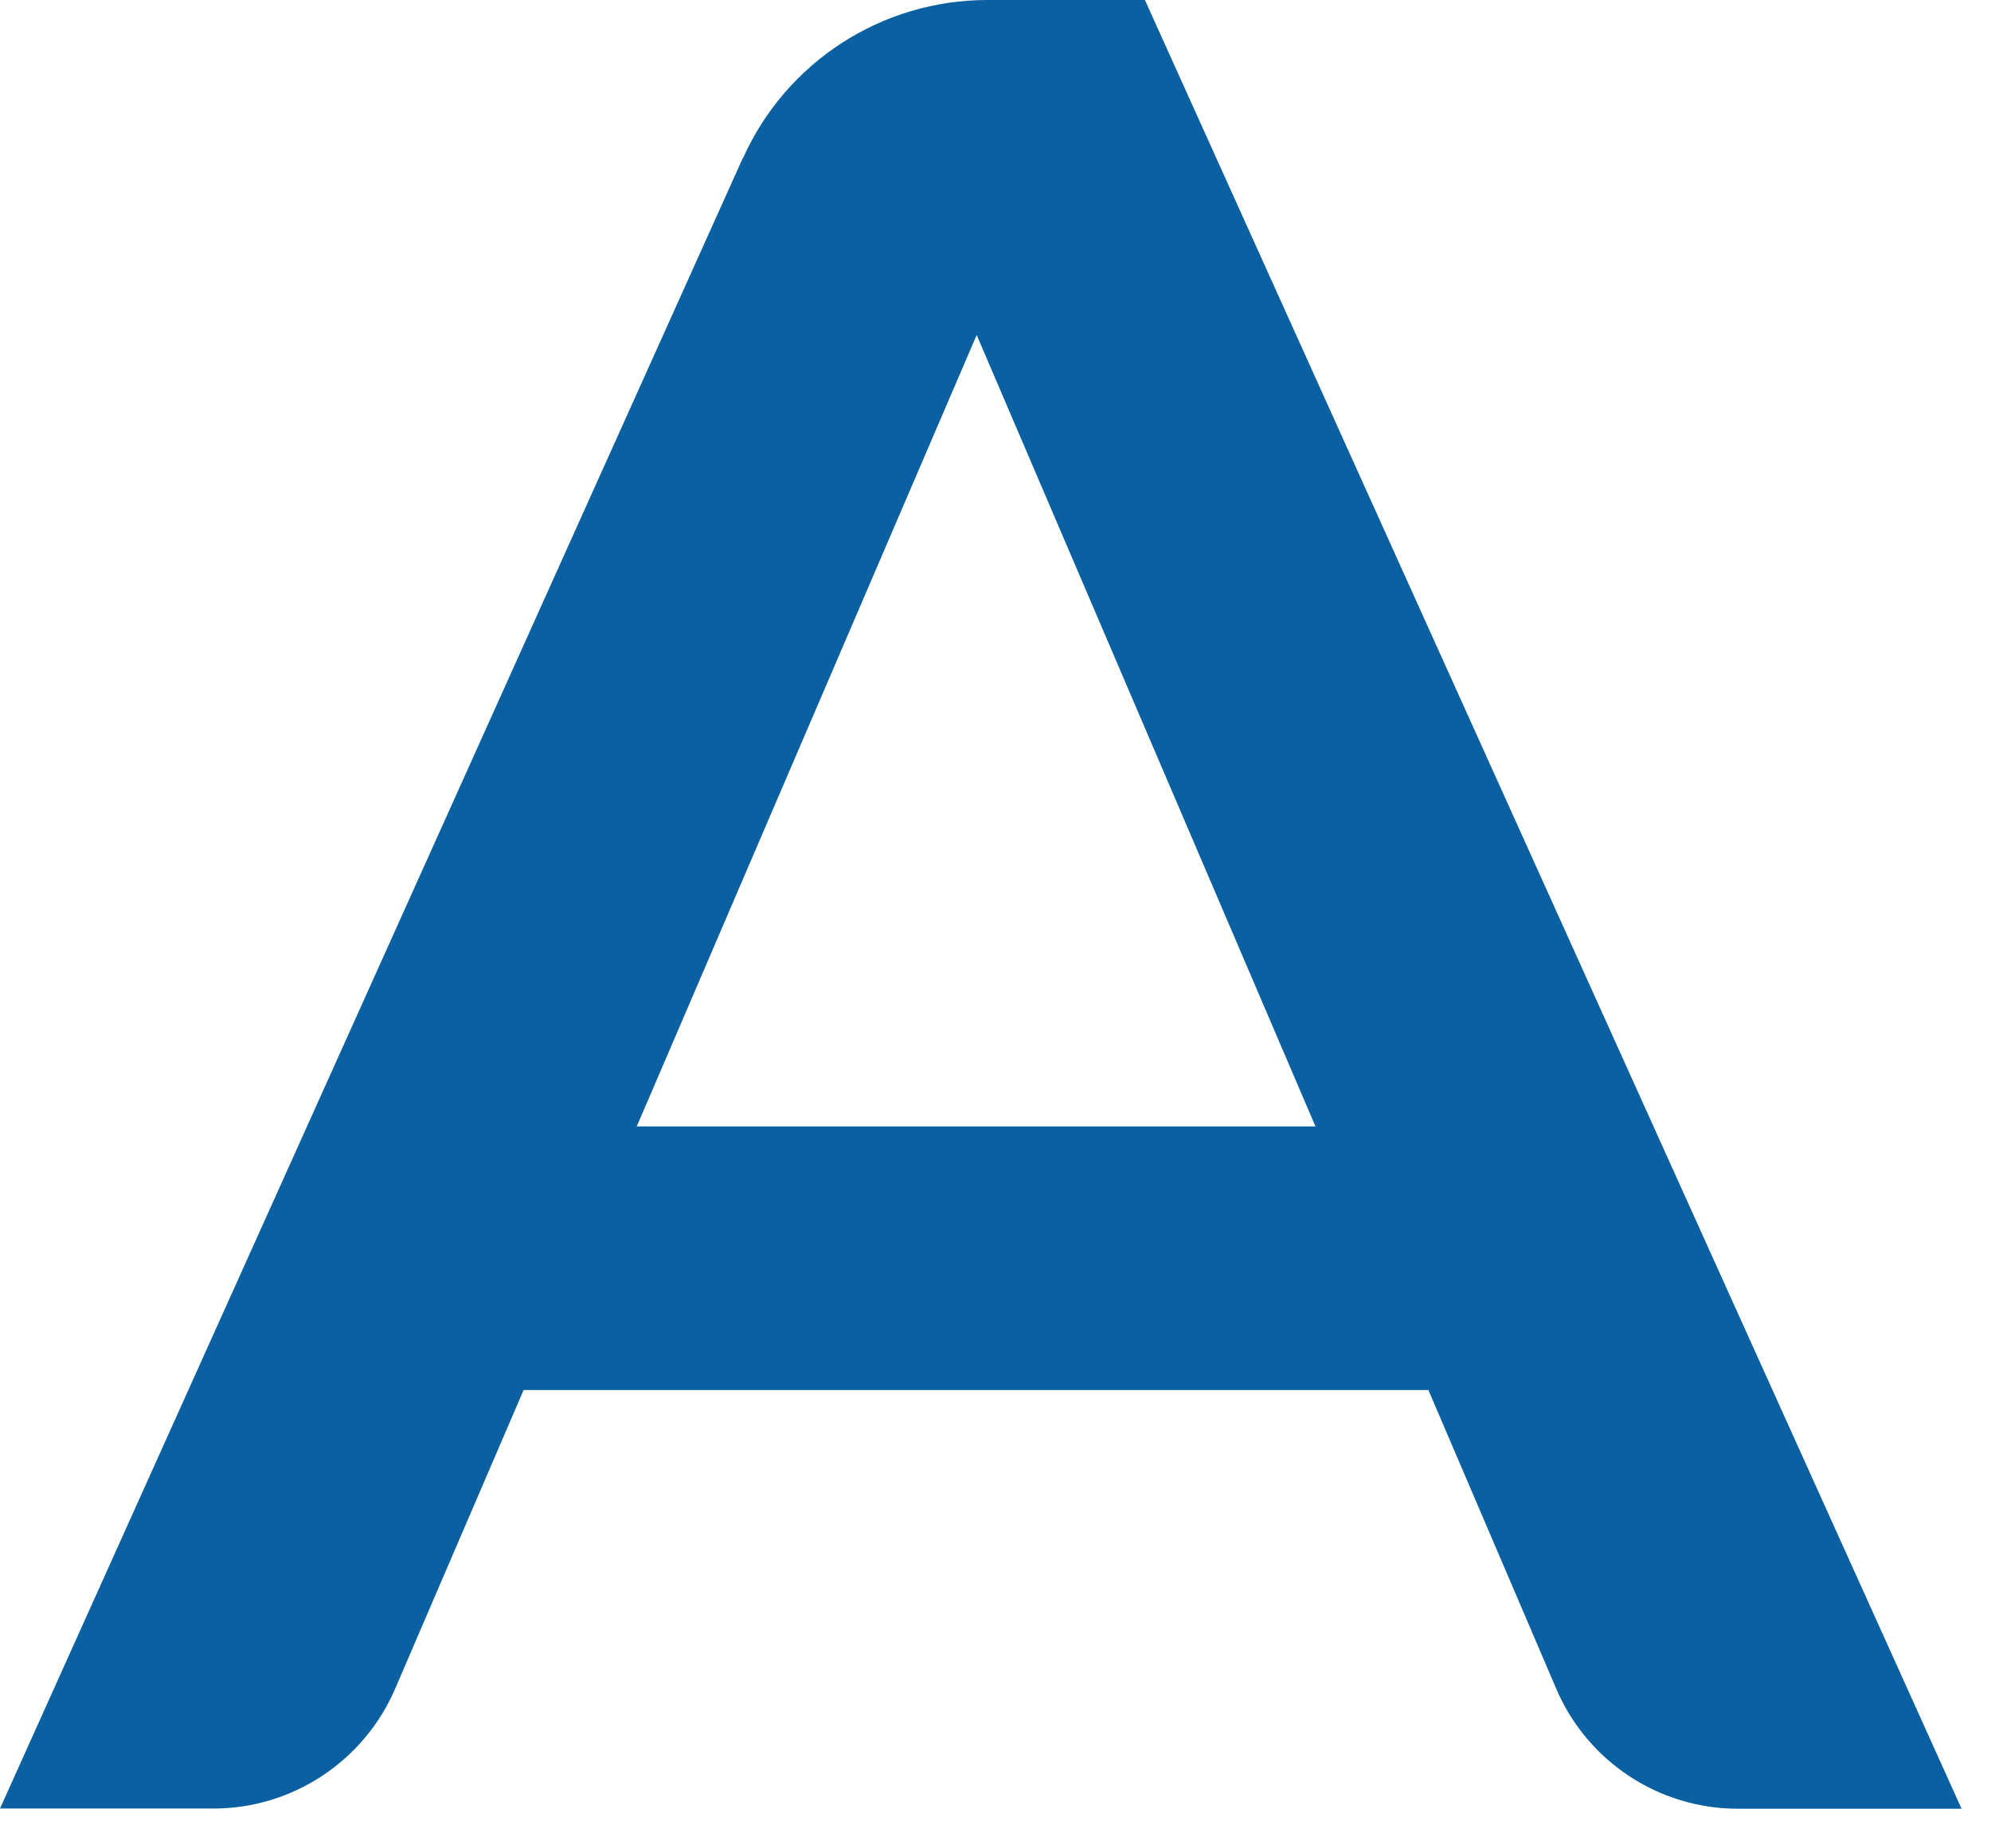 <?xml version="1.0" encoding="utf-8"?>
<svg xmlns="http://www.w3.org/2000/svg" fill="none" height="100%" overflow="visible" preserveAspectRatio="none" style="display: block;" viewBox="0 0 42 39" width="100%">
<path d="M15.671 3.332L0 38.16H4.504C6.167 38.16 7.673 37.165 8.333 35.639L11.045 29.33H30.132L32.83 35.635C33.484 37.165 34.99 38.164 36.659 38.164H41.379L24.152 0H20.83C18.605 0 16.587 1.304 15.676 3.332H15.671ZM13.432 23.768L20.603 7.068L27.75 23.768H13.432Z" fill="#0A60A0" id="Vector"/>
</svg>